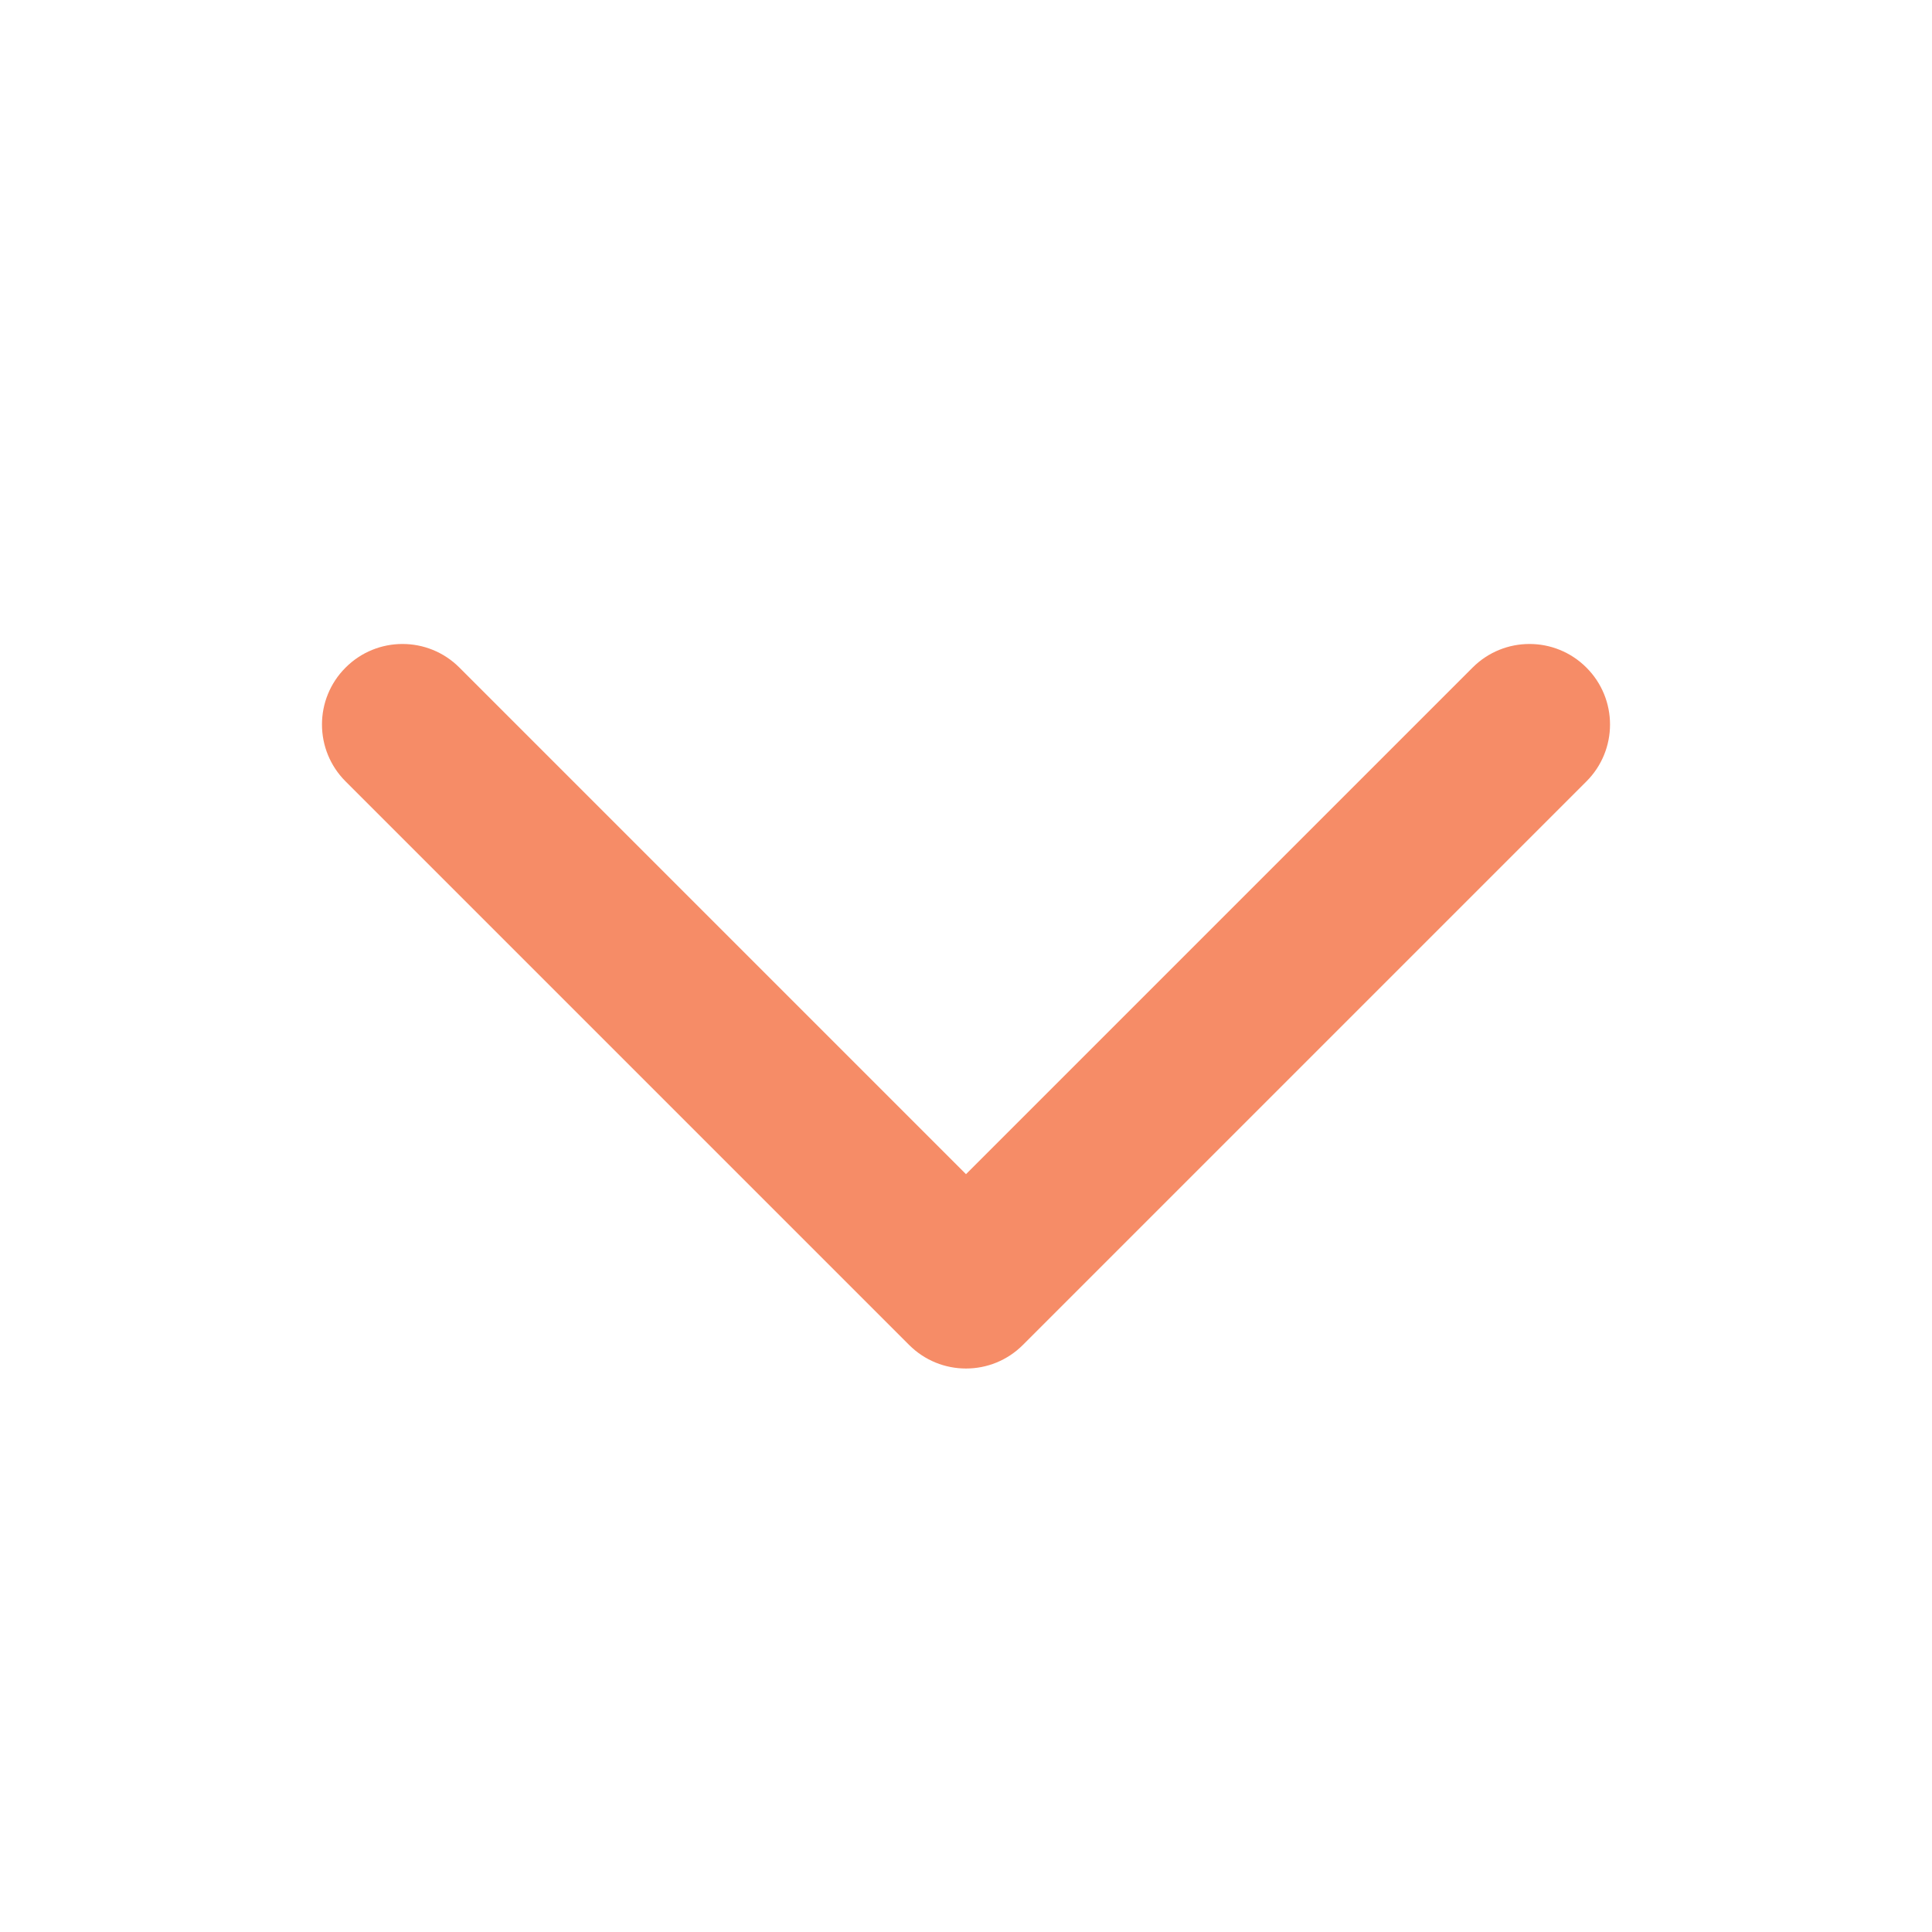 <svg width="24" height="24" viewBox="0 0 24 24" fill="none" xmlns="http://www.w3.org/2000/svg">
<g id="CPEX-Global-Icon-Dropdown">
<path id="Vector" d="M4.293 8.293C4.683 7.902 5.317 7.902 5.707 8.293L12 14.586L18.293 8.293C18.683 7.902 19.317 7.902 19.707 8.293C20.098 8.683 20.098 9.317 19.707 9.707L12.707 16.707C12.317 17.098 11.683 17.098 11.293 16.707L4.293 9.707C3.902 9.317 3.902 8.683 4.293 8.293Z" fill="#F68C67"/>
</g>
</svg>

